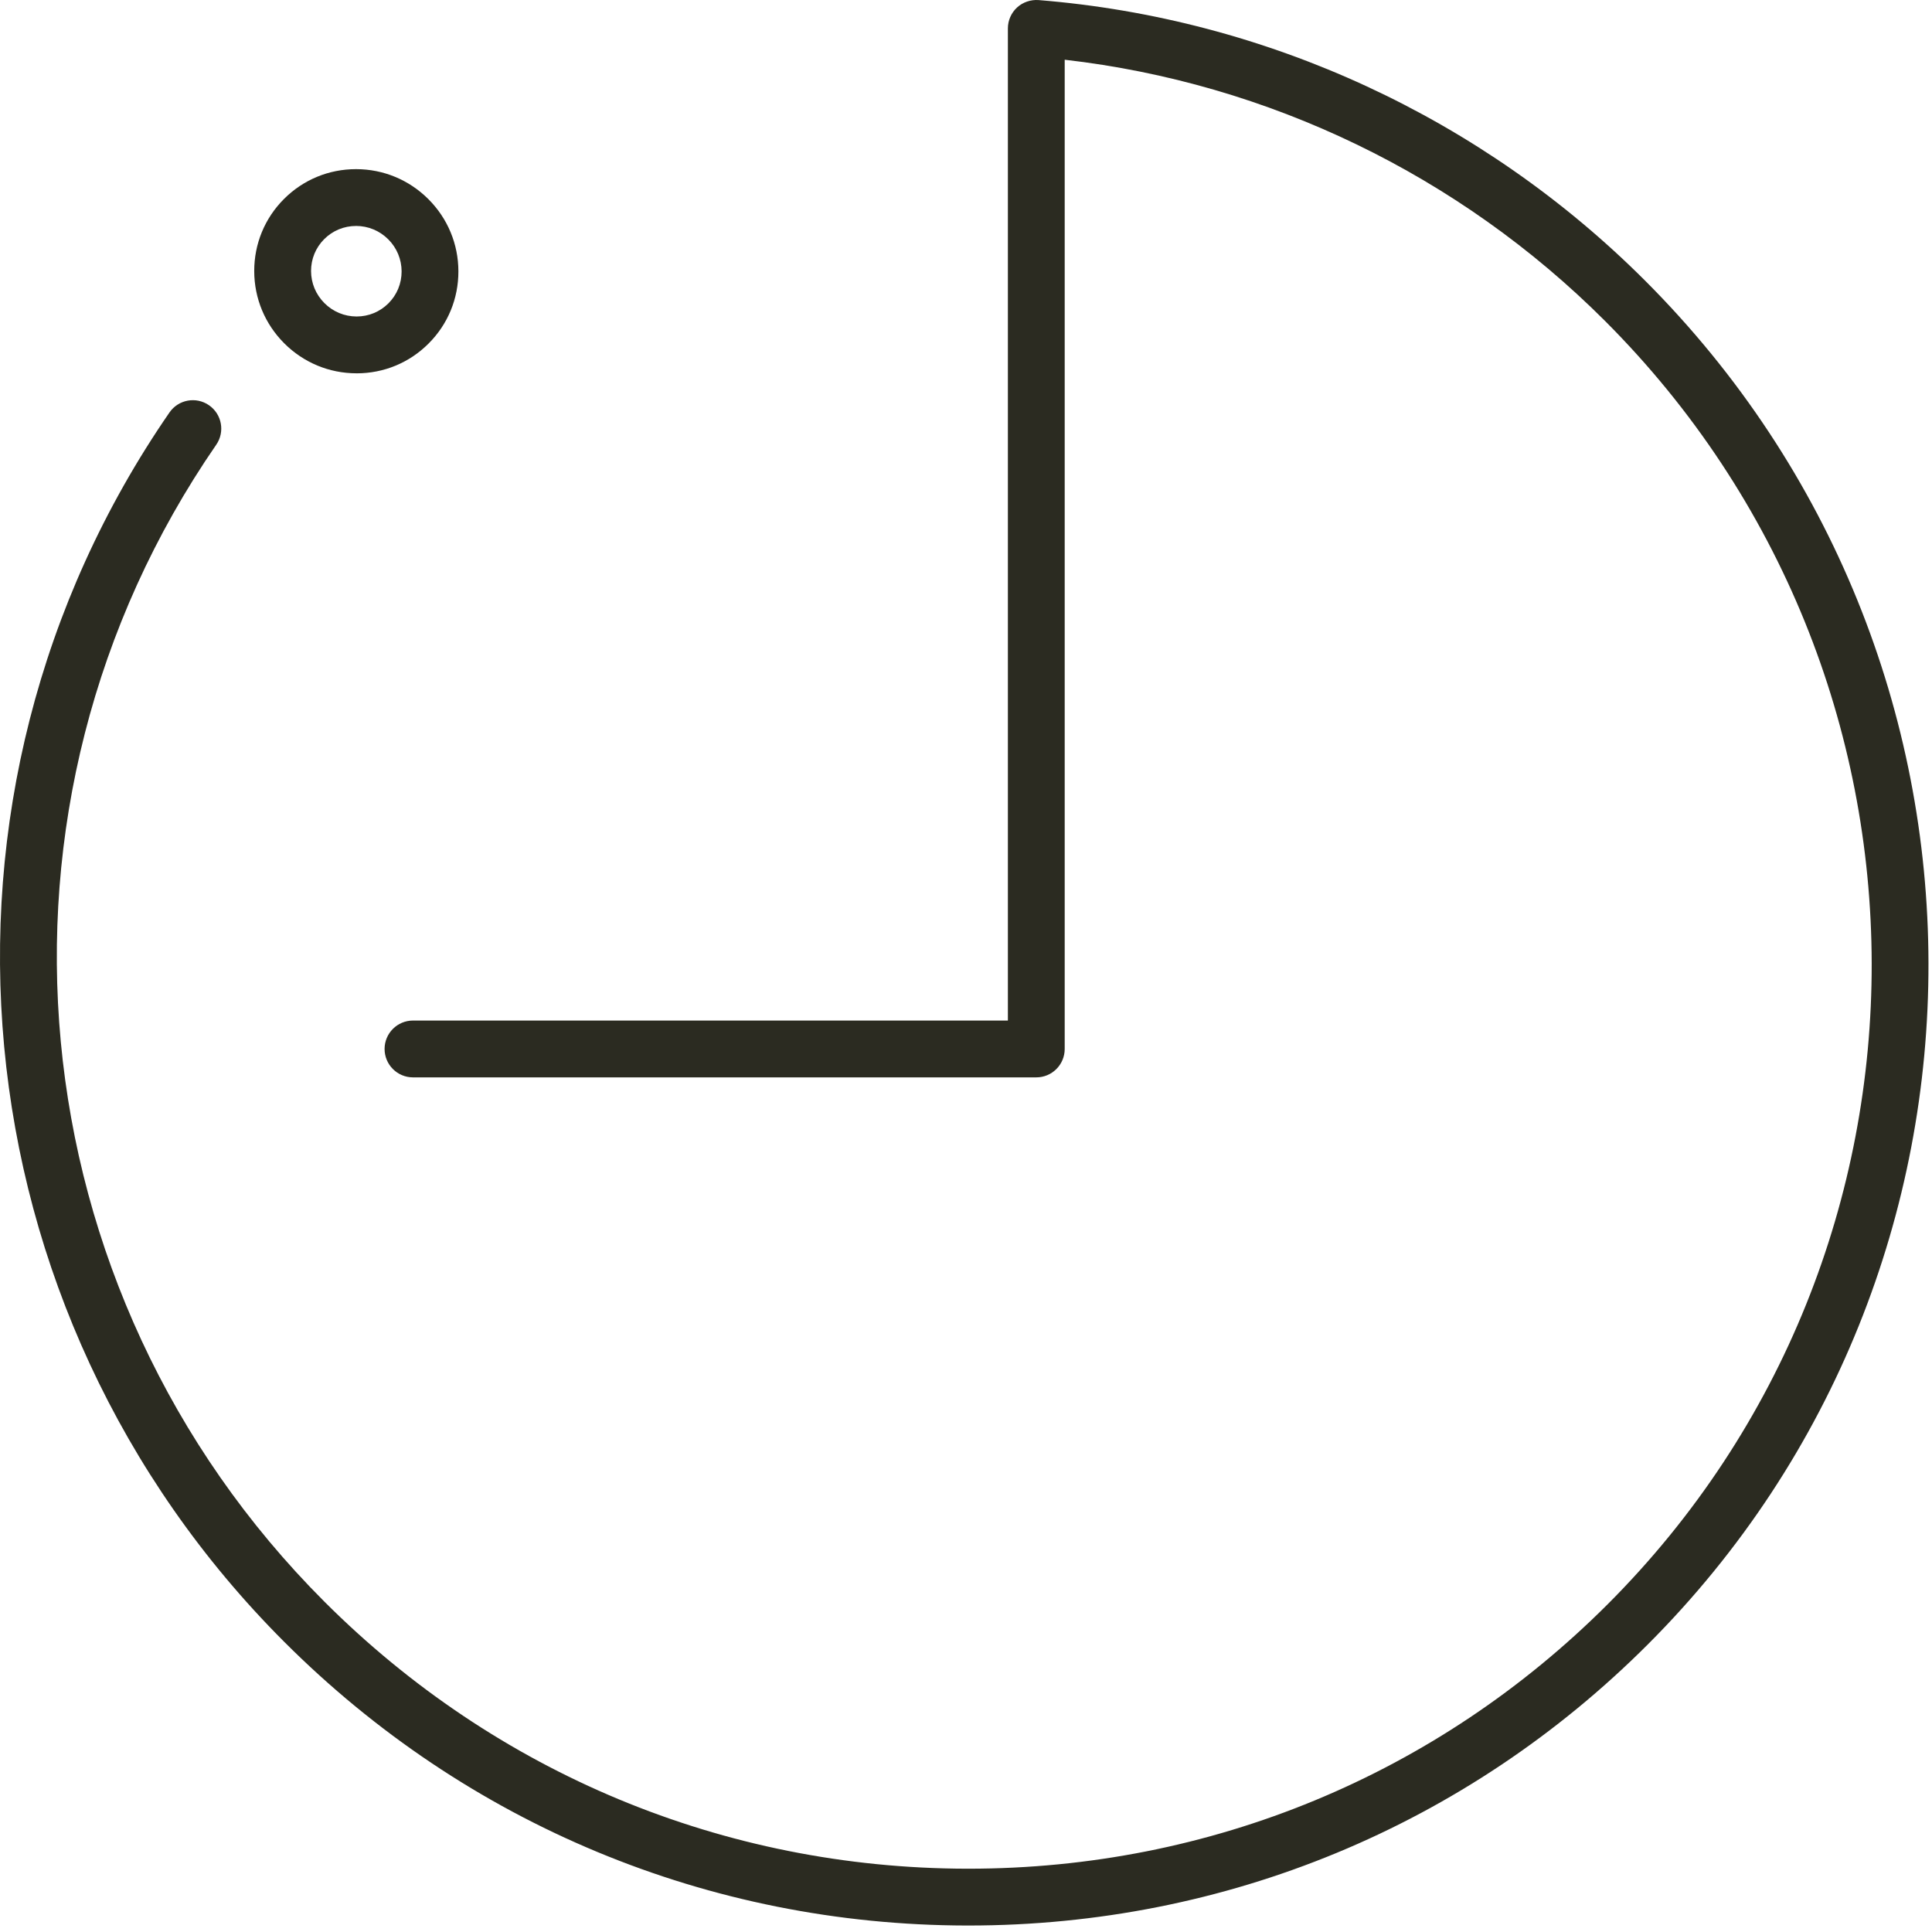 <?xml version="1.0" encoding="UTF-8"?> <svg xmlns="http://www.w3.org/2000/svg" width="102" height="102" viewBox="0 0 102 102" fill="none"><path d="M51.131 101.658C51.095 101.658 51.062 101.658 51.026 101.658C37.428 101.632 24.634 96.311 15.002 86.677C-2.424 69.25 -4.971 41.955 8.947 21.777C9.417 21.094 10.351 20.923 11.033 21.394C11.715 21.864 11.887 22.798 11.416 23.48C-1.679 42.467 0.722 68.153 17.123 84.556C26.191 93.624 38.233 98.632 51.032 98.658C51.064 98.658 51.097 98.658 51.131 98.658C63.89 98.659 75.871 93.702 84.877 84.696C103.517 66.054 103.454 35.661 84.736 16.943C77.039 9.246 66.963 4.386 56.211 3.153V55.38C56.211 56.208 55.539 56.88 54.711 56.88H21.804C20.976 56.88 20.304 56.208 20.304 55.38C20.304 54.552 20.976 53.88 21.804 53.88H53.211V1.5C53.211 1.081 53.386 0.682 53.693 0.397C54.002 0.113 54.422 -0.026 54.831 0.004C66.898 0.973 78.272 6.235 86.857 14.821C106.745 34.709 106.807 67.006 86.998 86.816C77.426 96.389 64.69 101.658 51.131 101.658Z" fill="#2B2B21"></path><path d="M18.828 19.71C18.824 19.71 18.821 19.71 18.817 19.709C17.378 19.707 16.025 19.144 15.006 18.125C13.988 17.106 13.424 15.753 13.422 14.314C13.419 12.873 13.978 11.519 14.995 10.503C16.009 9.488 17.358 8.93 18.795 8.93C18.799 8.93 18.803 8.93 18.807 8.93C20.246 8.933 21.598 9.496 22.617 10.514C23.636 11.533 24.199 12.886 24.201 14.325C24.204 15.766 23.645 17.12 22.628 18.136C21.615 19.151 20.266 19.71 18.828 19.71ZM18.796 11.93C18.161 11.93 17.565 12.176 17.117 12.624C16.668 13.073 16.421 13.672 16.422 14.308C16.424 14.948 16.674 15.549 17.128 16.003C17.582 16.457 18.184 16.707 18.823 16.709C18.825 16.709 18.826 16.709 18.828 16.709C19.464 16.709 20.059 16.462 20.508 16.014C20.957 15.565 21.204 14.966 21.203 14.329C21.201 13.689 20.951 13.088 20.497 12.634C20.043 12.181 19.441 11.93 18.802 11.929C18.8 11.93 18.798 11.93 18.796 11.93Z" fill="#2B2B21"></path></svg> 